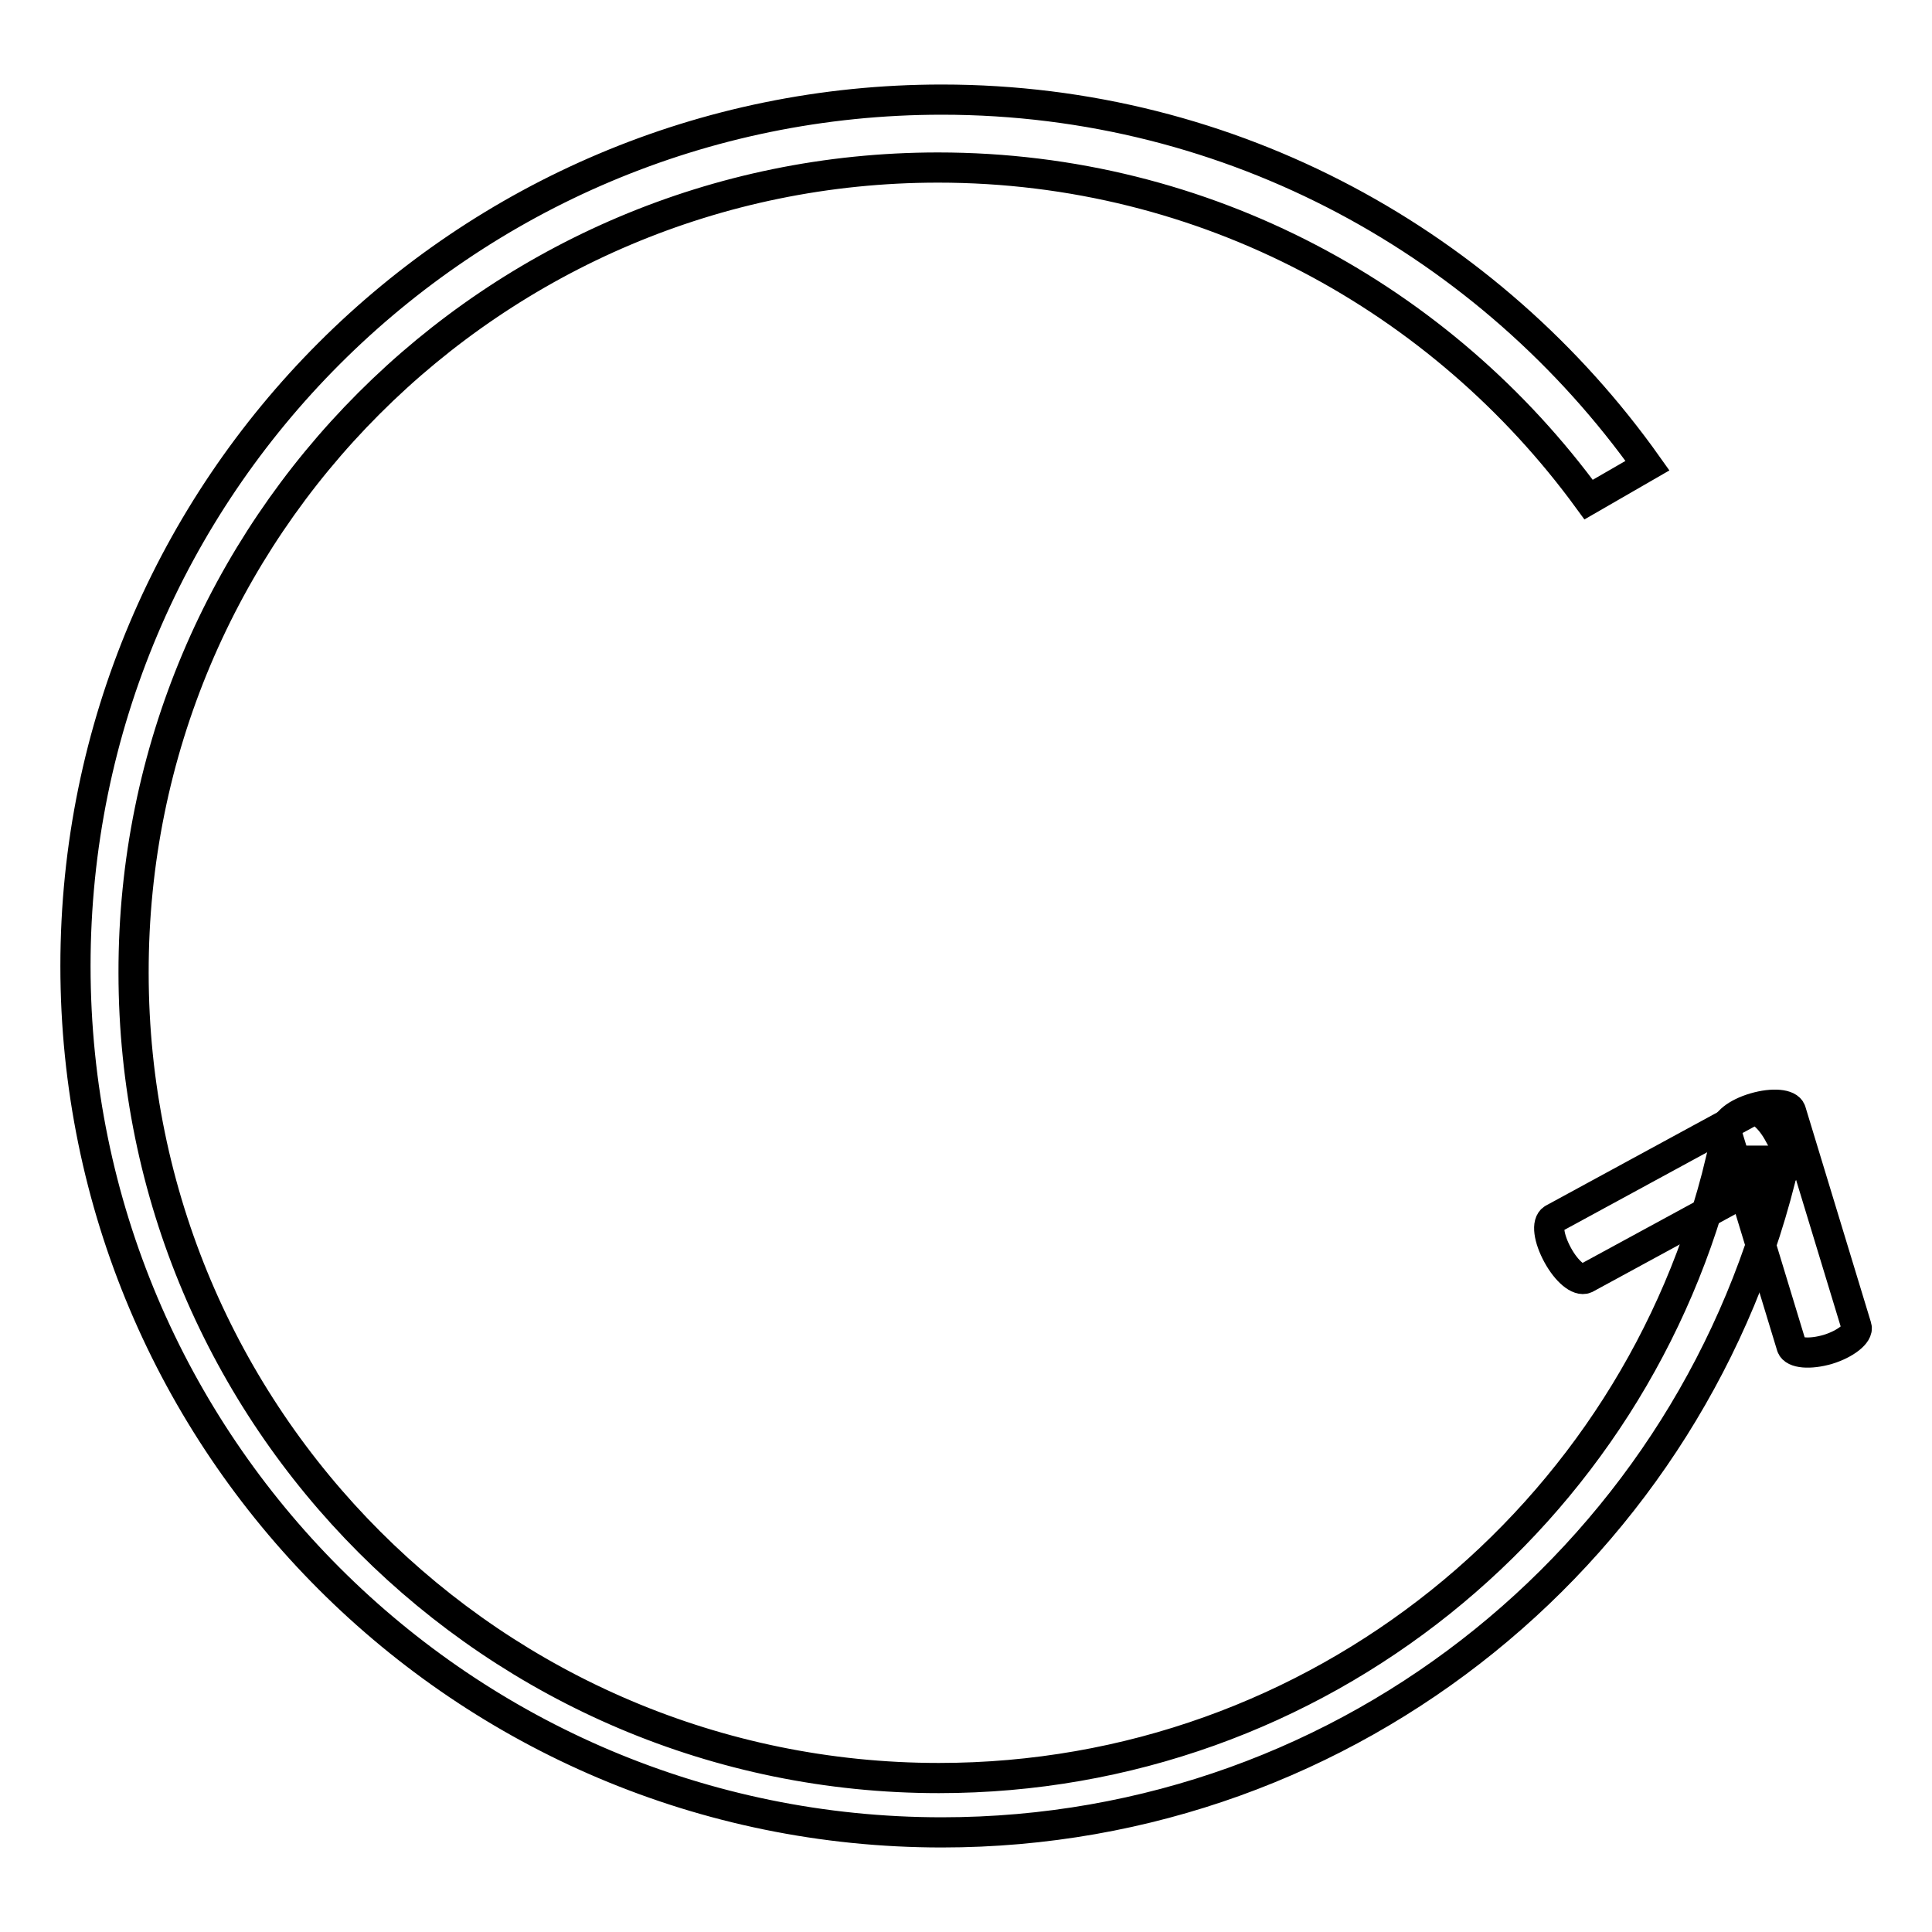 <?xml version="1.0" encoding="utf-8"?>
<!-- Svg Vector Icons : http://www.onlinewebfonts.com/icon -->
<!DOCTYPE svg PUBLIC "-//W3C//DTD SVG 1.1//EN" "http://www.w3.org/Graphics/SVG/1.1/DTD/svg11.dtd">
<svg version="1.1" xmlns="http://www.w3.org/2000/svg" xmlns:xlink="http://www.w3.org/1999/xlink" x="0px" y="0px" viewBox="0 0 256 256" enable-background="new 0 0 256 256" xml:space="preserve">
<g><g><path stroke-width="4" fill-opacity="0" stroke="#000000"  d="M232.1,147.2l-26.3,14.3c-0.9,0.5-0.6,2.6,0.6,4.8c1.2,2.2,2.8,3.5,3.7,3.1l26.3-14.3c0.8-0.5,0.6-2.6-0.6-4.7C234.6,148.1,232.9,146.7,232.1,147.2z"/><path stroke-width="4" fill-opacity="0" stroke="#000000"  d="M246,175.8l-8.7-28.6c-0.3-0.9-2.4-1.1-4.8-0.4c-2.4,0.7-4,2-3.8,3l8.7,28.6c0.3,0.9,2.4,1.1,4.8,0.4C244.5,178.1,246.3,176.7,246,175.8z"/><path stroke-width="4" fill-opacity="0" stroke="#000000"  d="M228,153.8c-11.2,46.9-53.3,81.8-103.6,81.8c-58.9,0-106.7-47.8-106.7-106.7C17.6,70,65.4,22.2,124.3,22.2c35.5,0,66.8,17.4,86.2,44l7.8-4.5c-20.8-29.3-54.9-48.5-93.5-48.5C61.4,13.2,10,64.6,10,128s51.4,114.8,114.8,114.8c54.5,0,100-38,111.7-89L228,153.8L228,153.8z"/></g></g>
</svg>